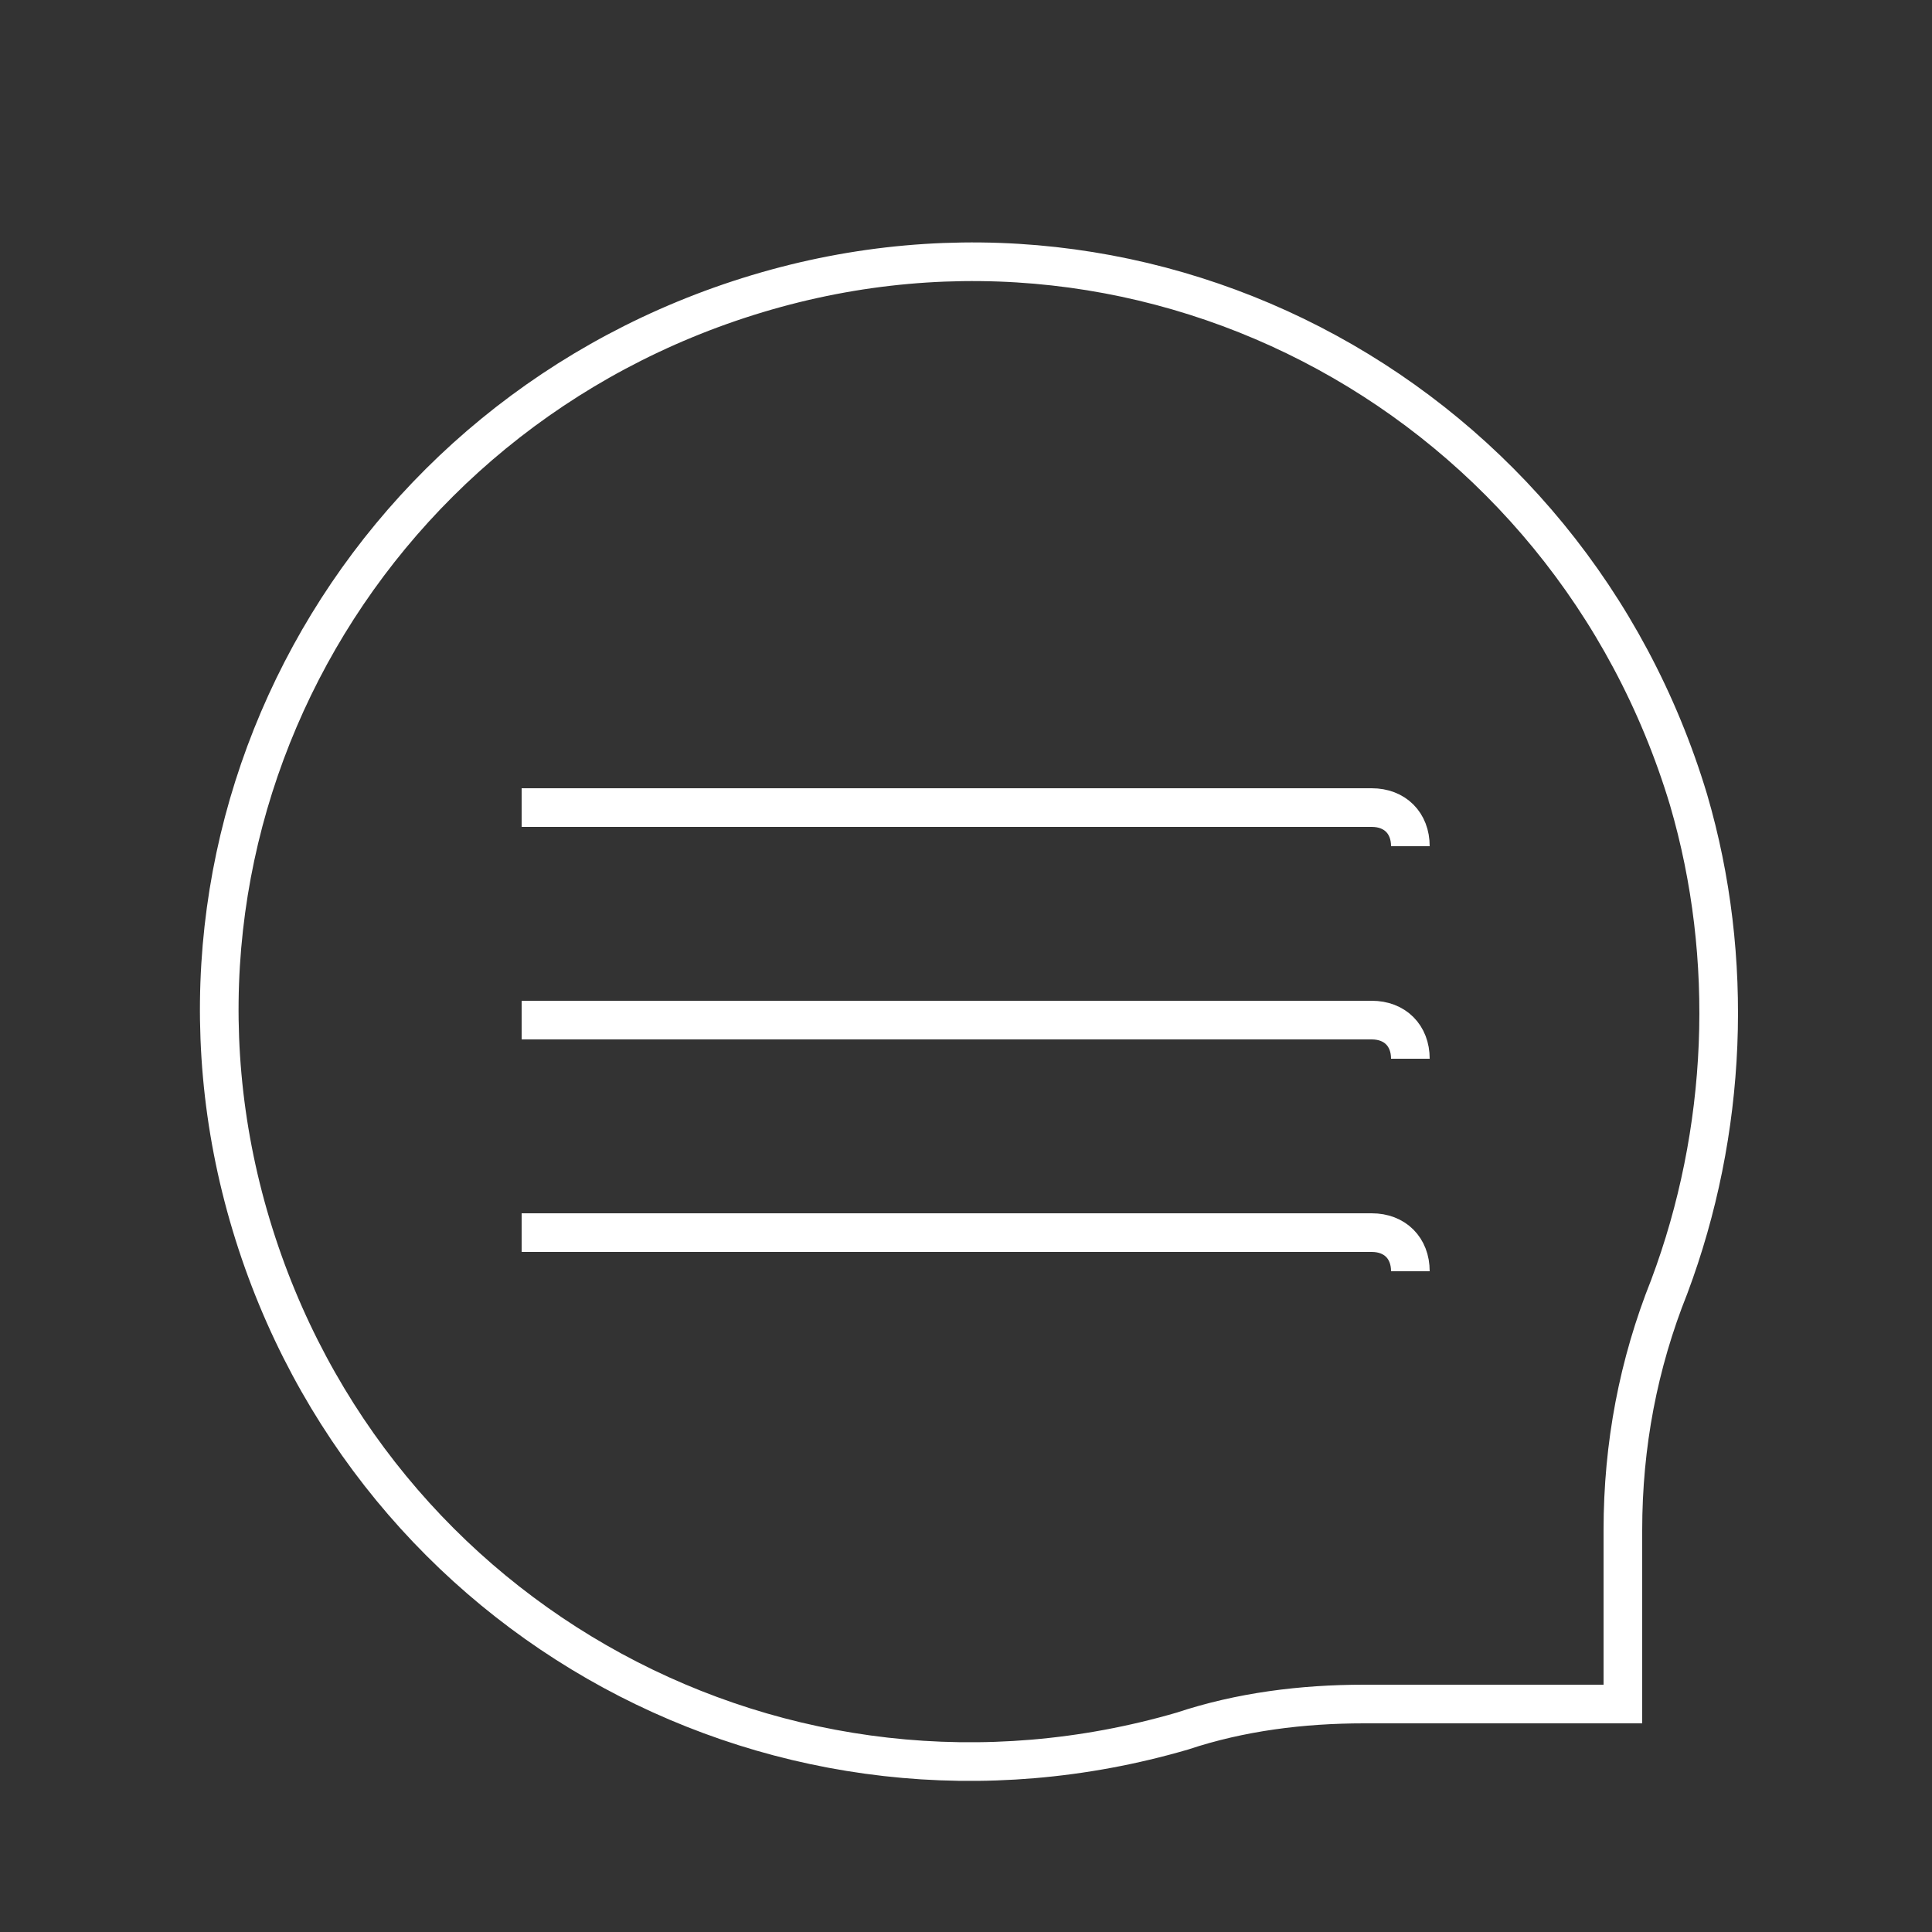 <?xml version="1.0" encoding="utf-8"?>
<!-- Generator: Adobe Illustrator 24.0.1, SVG Export Plug-In . SVG Version: 6.00 Build 0)  -->
<svg version="1.1" id="圖層_1" xmlns="http://www.w3.org/2000/svg" xmlns:xlink="http://www.w3.org/1999/xlink" x="0px" y="0px"
	 viewBox="0 0 50 50" style="enable-background:new 0 0 50 50;" xml:space="preserve">
<rect x="0" y="0" width="50" height="50" fill="#333333" stroke="none"/>
<style type="text/css">
	.st0{fill:none;stroke:#FFFFFF;stroke-miterlimit:10;}
</style>
<title>icon_line_1</title>
<path class="st0" d="M42,44.1h-6.7c-1.6,0-3.2,0.2-4.7,0.7c-10.3,3-21-2.8-24.1-13.1s2.8-21,13.1-24.1s21,2.8,24.1,13.1
	c1.2,4.1,1,8.6-0.5,12.6c-0.8,2-1.2,4.1-1.2,6.3V44.1z"/>
<path class="st0" d="M13.5,20.9h22c0.6,0,1,0.4,1,1"/>
<path class="st0" d="M13.5,26.4h22c0.6,0,1,0.4,1,1"/>
<path class="st0" d="M13.5,31.9h22c0.6,0,1,0.4,1,1"/>
</svg>
